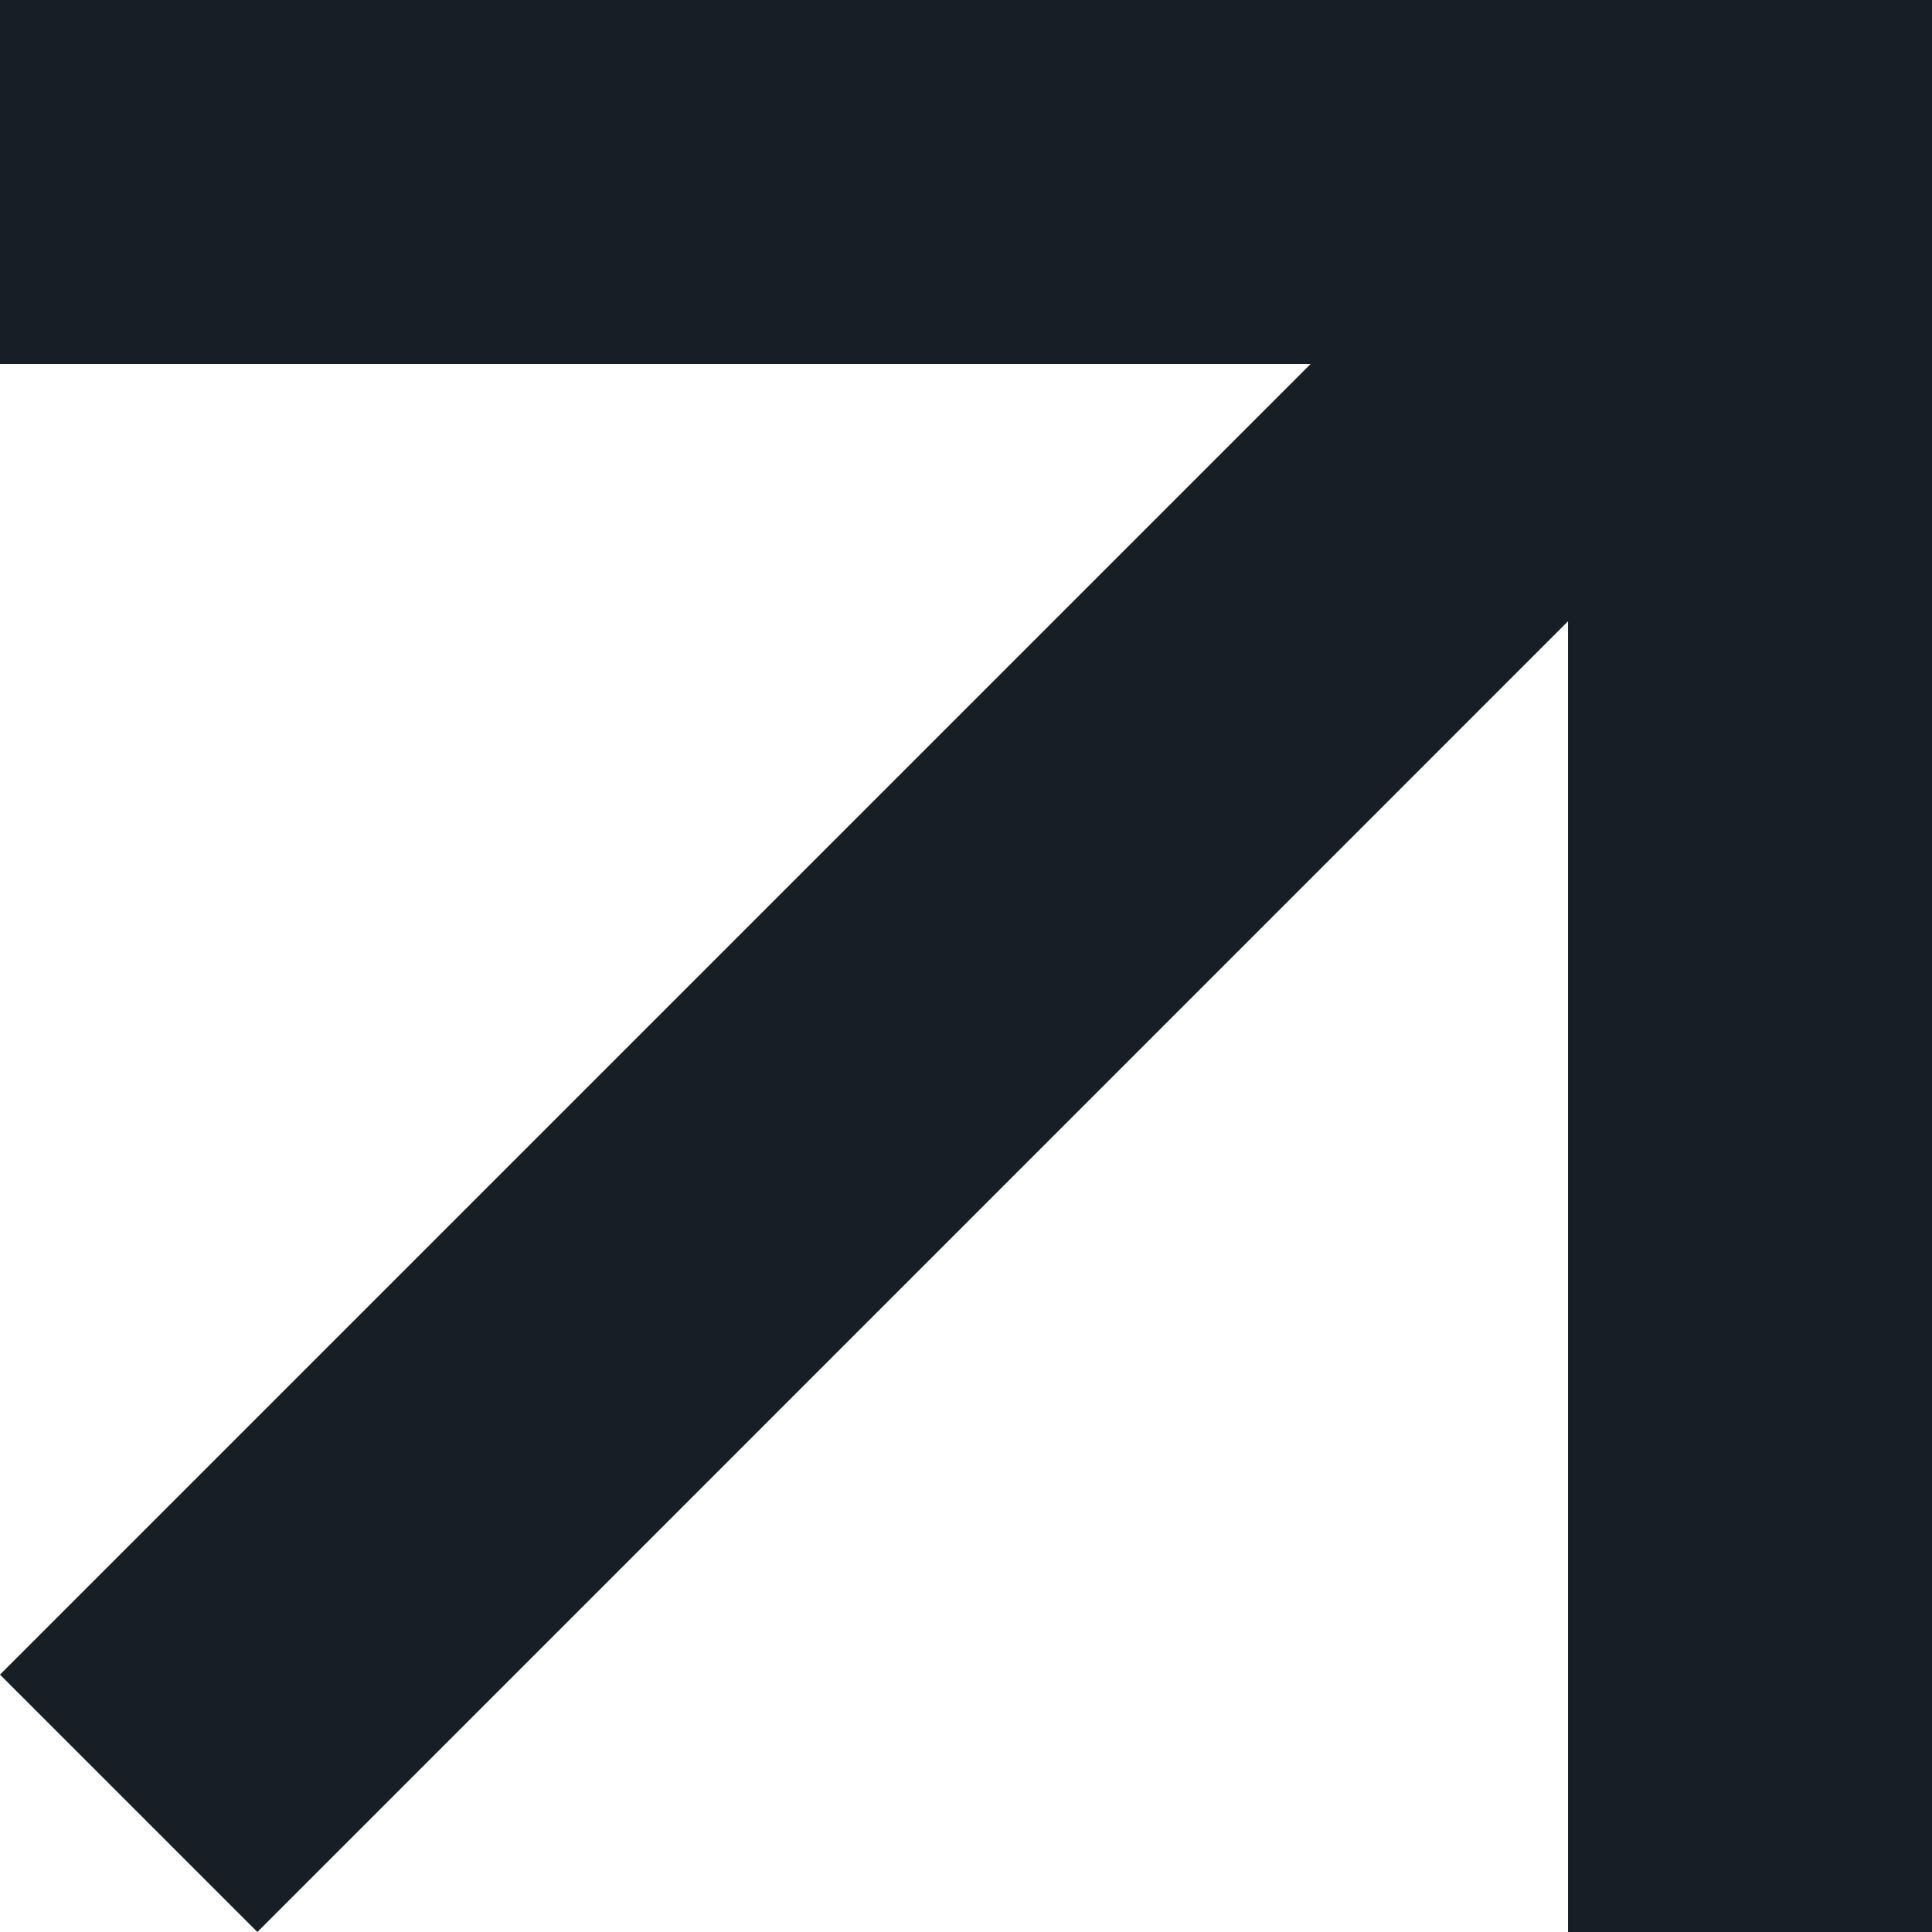 <svg width="18" height="18" viewBox="0 0 18 18" fill="none" xmlns="http://www.w3.org/2000/svg">
<path d="M14.609 0H0V3.391H12.211L0 15.602L2.398 18L14.609 5.788V18H18V3.391V0H14.609Z" fill="#181E25"/>
</svg>
